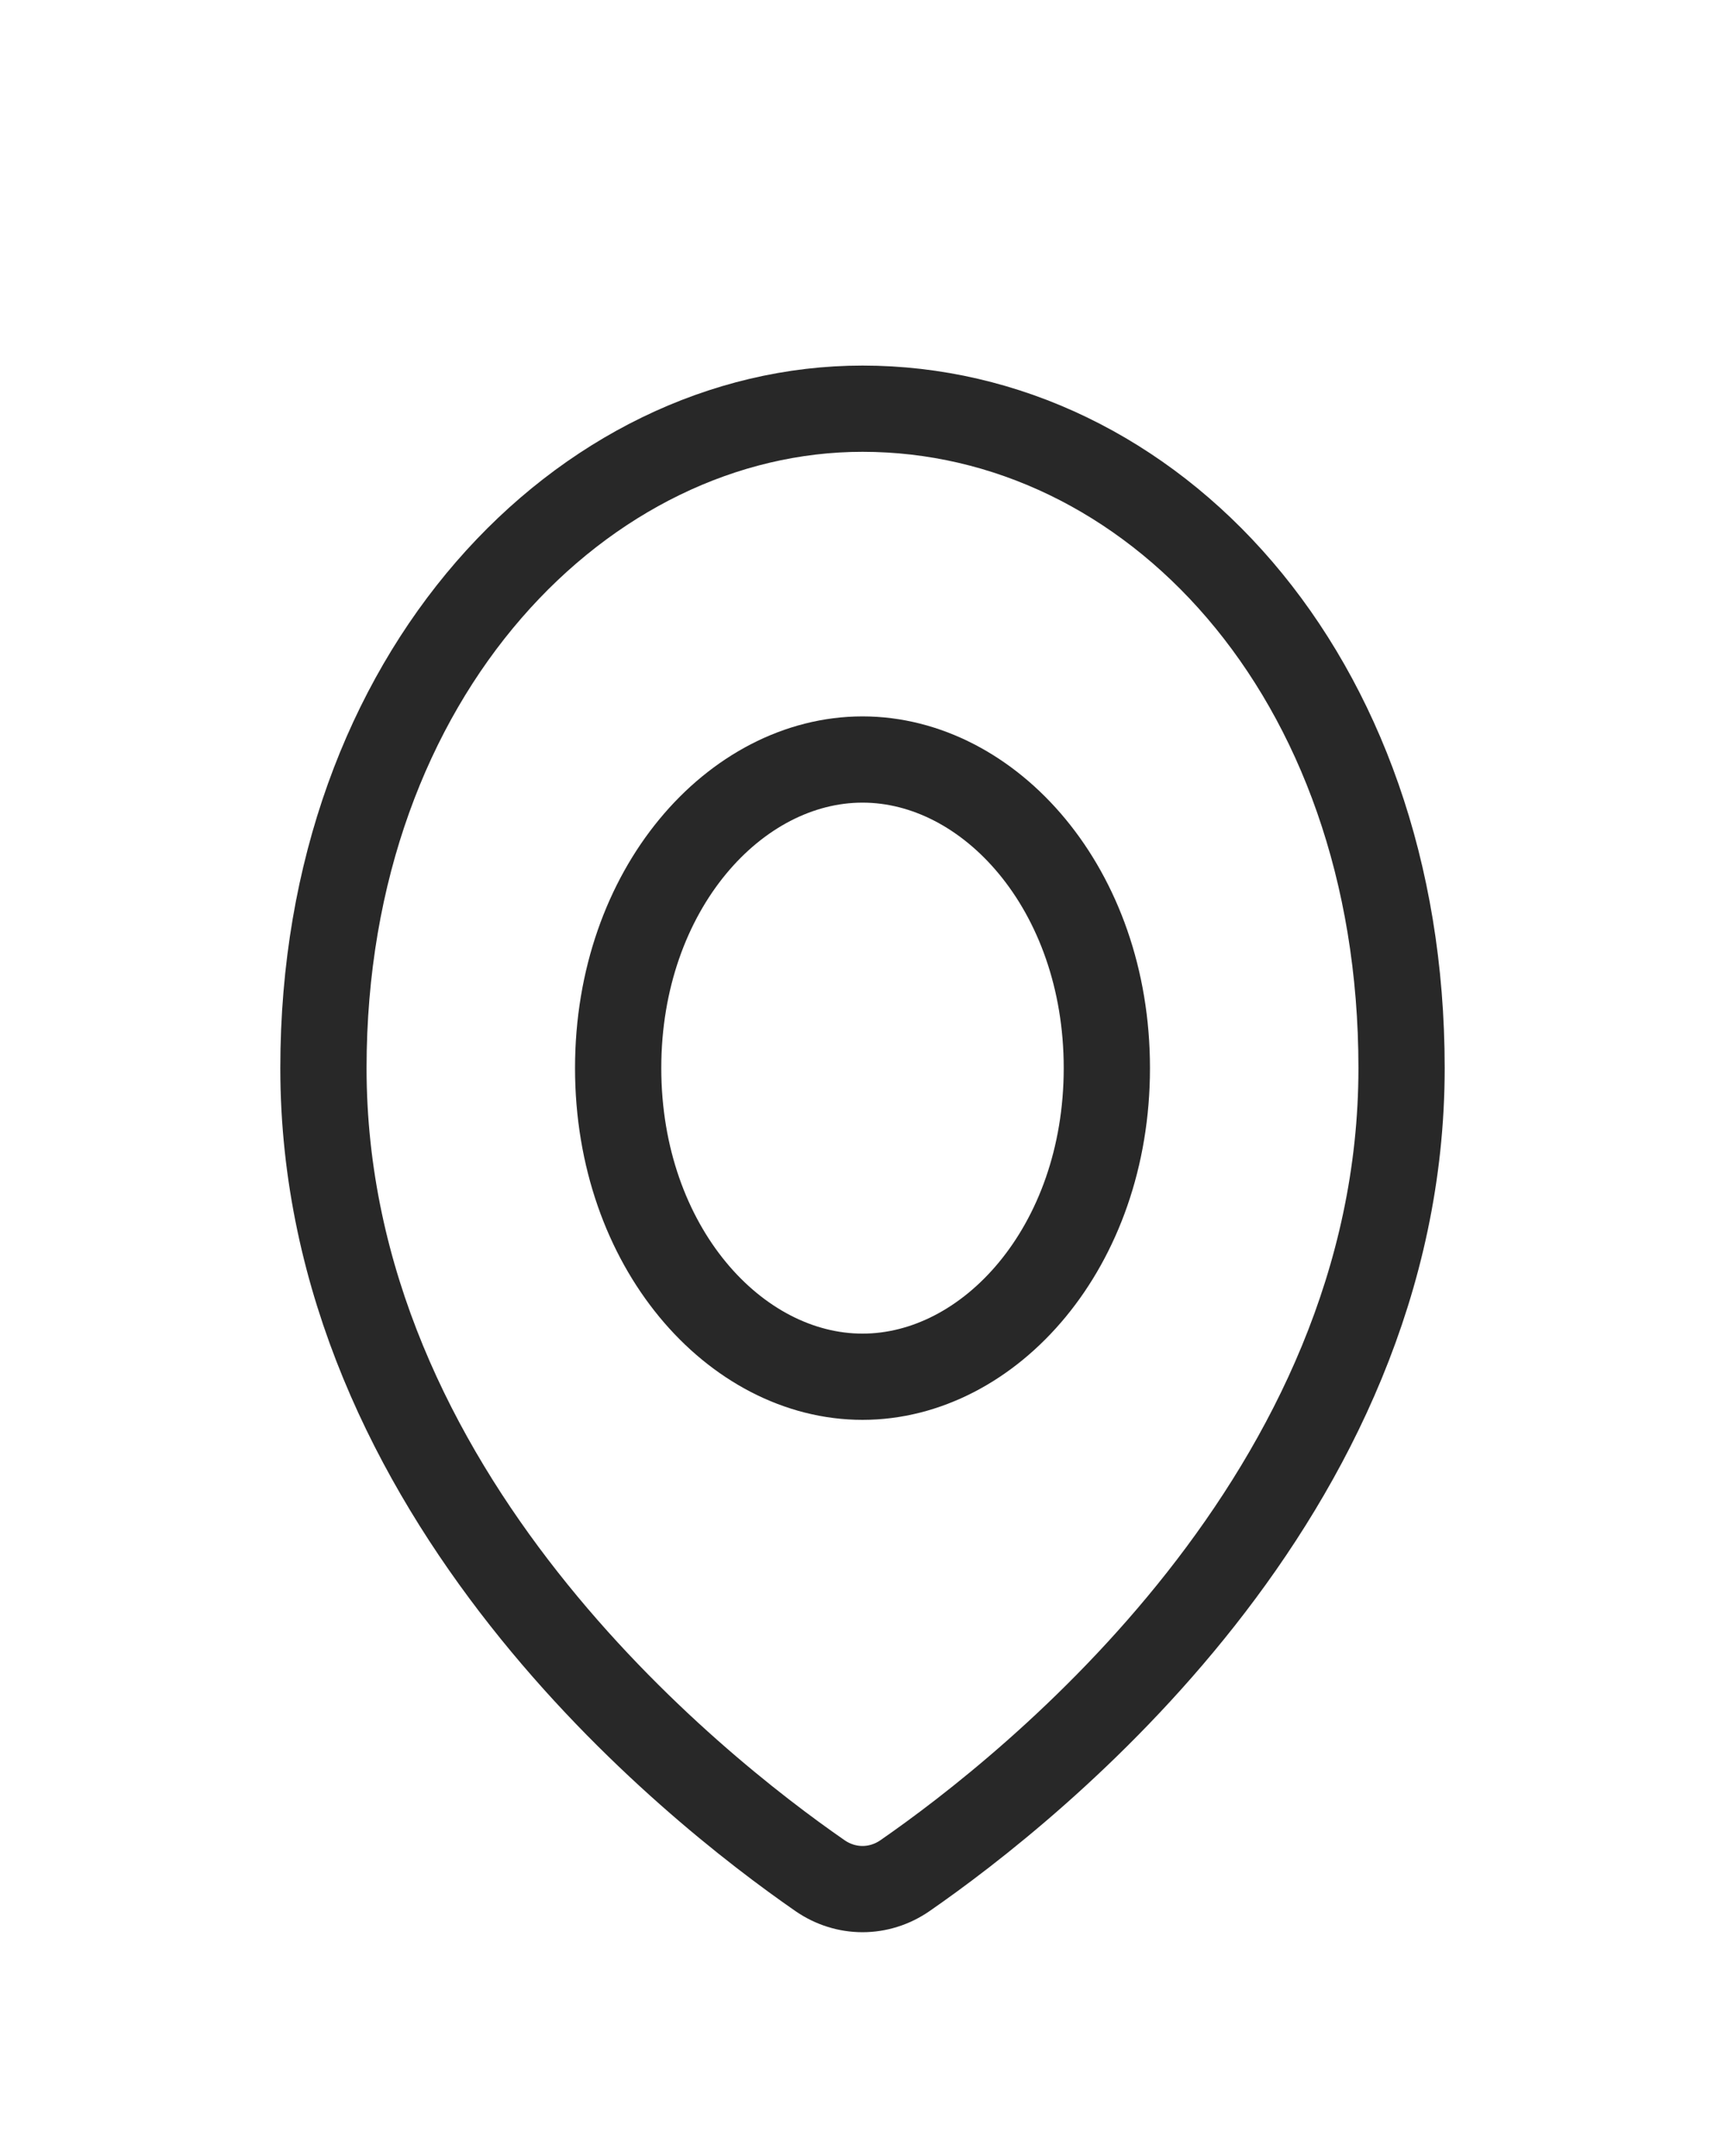 <svg width="20" height="25" viewBox="0 0 20 25" fill="none" xmlns="http://www.w3.org/2000/svg">
<path d="M16.25 12.385C16.25 17.336 11.968 20.727 10.493 21.749C10.192 21.957 9.808 21.957 9.507 21.749C8.032 20.727 3.75 17.336 3.75 12.385C3.75 7.797 6.778 4.739 10 4.739C13.333 4.739 16.25 7.797 16.25 12.385Z" stroke="#282828"/>
<path d="M12.833 12.385C12.833 14.46 11.475 15.964 10 15.964C8.525 15.964 7.167 14.46 7.167 12.385C7.167 10.31 8.525 8.807 10 8.807C11.475 8.807 12.833 10.31 12.833 12.385Z" stroke="#282828"/>
</svg>
